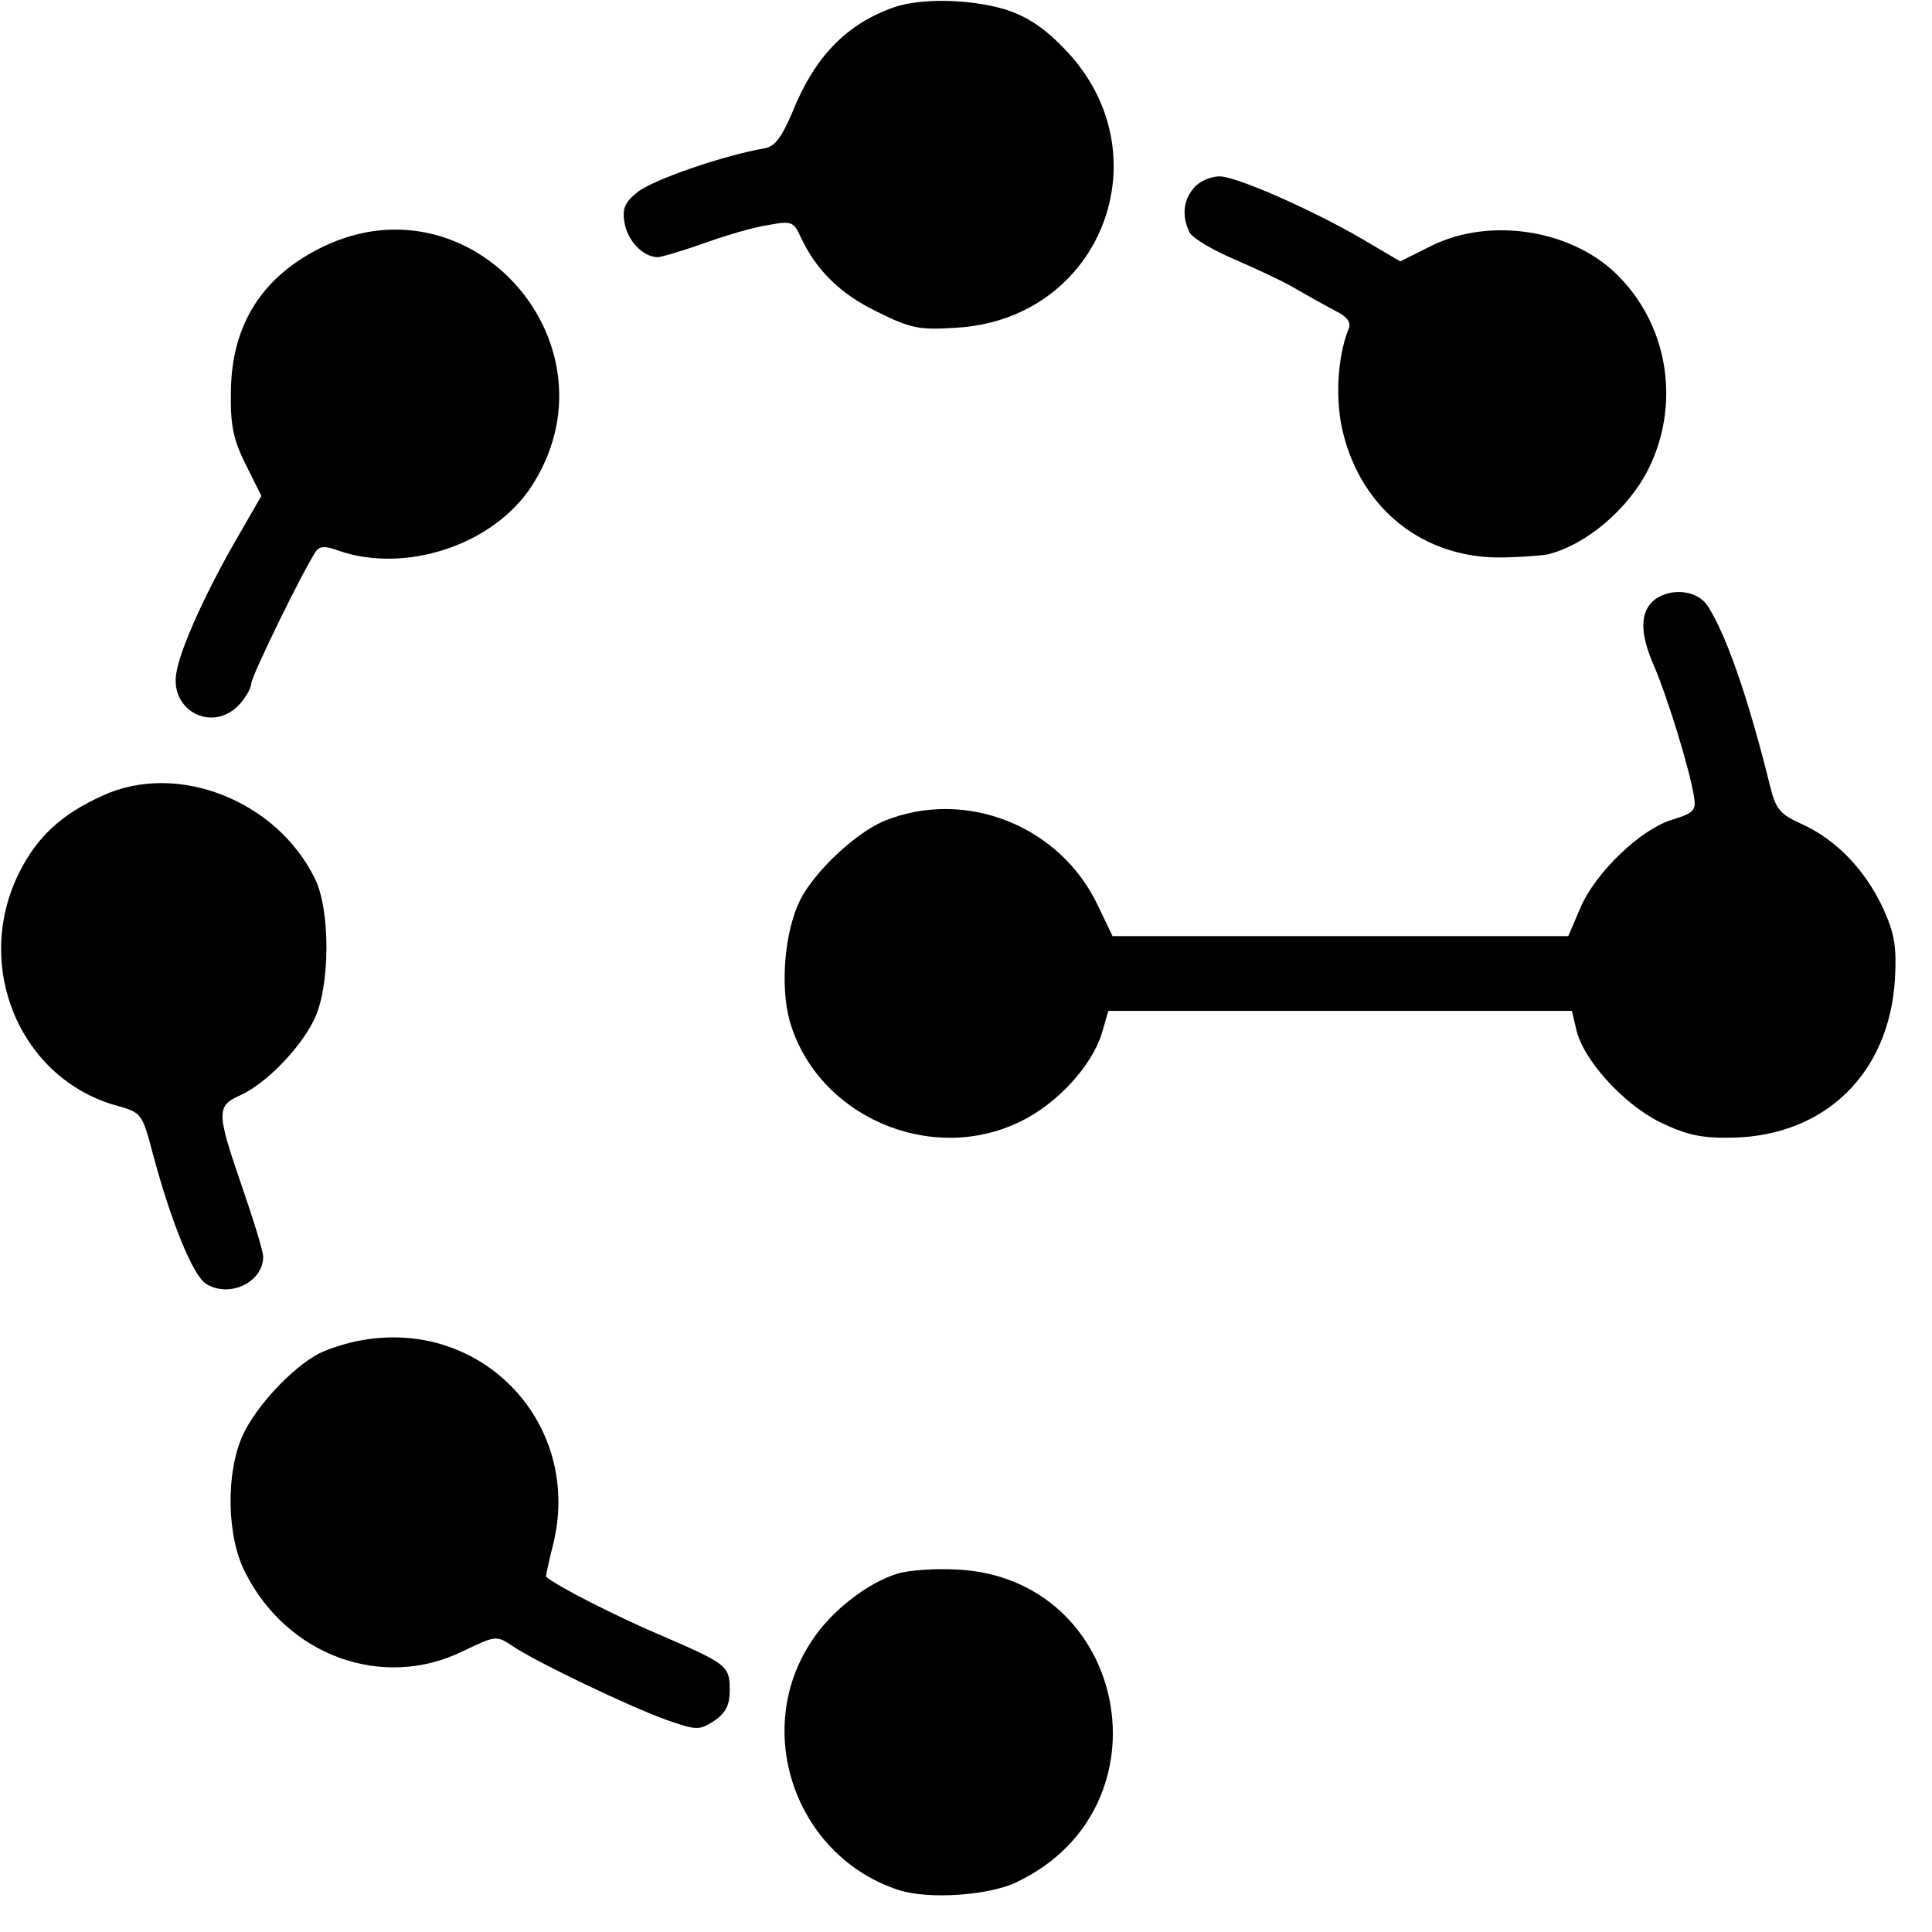 <?xml version="1.0" standalone="no"?>
<!DOCTYPE svg PUBLIC "-//W3C//DTD SVG 20010904//EN"
 "http://www.w3.org/TR/2001/REC-SVG-20010904/DTD/svg10.dtd">
<svg version="1.0" xmlns="http://www.w3.org/2000/svg"
 width="323pt" height="323pt" viewBox="0 0 323 323"
 preserveAspectRatio="xMidYMid meet">
<g transform="translate(0,323) scale(0.1,-0.1)"
fill="#000000" stroke="none">
<path d="M1495 3218 c-80 -28 -133 -83 -170 -175 -18 -42 -29 -58 -47 -61 -69
-12 -185 -52 -212 -73 -21 -17 -26 -27 -22 -51 5 -30 30 -57 55 -58 7 0 43 11
80 24 36 13 84 27 107 30 37 7 41 5 52 -19 26 -56 66 -96 128 -126 56 -28 71
-31 131 -27 246 13 353 295 180 469 -34 35 -63 53 -99 64 -59 17 -139 18 -183
3z"/>
<path d="M1999 2919 c-21 -21 -24 -50 -10 -78 6 -10 40 -30 78 -46 37 -16 84
-38 103 -50 19 -11 48 -27 63 -35 19 -9 26 -19 22 -29 -20 -49 -23 -124 -9
-177 32 -126 133 -205 258 -206 34 0 71 3 83 5 65 16 136 76 170 145 51 105
33 231 -46 315 -75 82 -217 106 -318 56 l-52 -26 -68 40 c-80 46 -197 98 -231
102 -14 1 -33 -6 -43 -16z"/>
<path d="M541 2818 c-102 -49 -154 -130 -155 -243 -1 -56 4 -80 25 -122 l26
-52 -38 -66 c-52 -89 -97 -187 -104 -229 -12 -64 60 -102 105 -54 11 12 20 28
20 35 0 12 87 190 108 221 6 9 16 10 39 1 112 -38 257 10 321 107 153 234 -96
522 -347 402z"/>
<path d="M2767 2228 c-26 -20 -26 -57 -1 -113 22 -52 58 -168 66 -216 4 -24 0
-28 -35 -39 -53 -15 -130 -89 -155 -148 l-20 -47 -381 0 -381 0 -24 50 c-63
135 -223 198 -359 142 -48 -21 -114 -83 -139 -131 -26 -52 -34 -143 -18 -202
45 -159 235 -243 386 -169 62 30 119 93 136 147 l11 38 388 0 387 0 7 -30 c11
-51 78 -125 140 -156 46 -22 70 -27 121 -26 155 3 262 107 272 264 3 55 0 76
-20 120 -30 64 -78 114 -135 140 -36 16 -44 25 -53 61 -37 150 -74 256 -105
304 -17 26 -60 31 -88 11z"/>
<path d="M172 1900 c-69 -31 -110 -69 -140 -129 -78 -157 2 -346 165 -390 39
-11 41 -13 58 -78 31 -116 67 -204 89 -219 39 -25 96 2 96 45 0 9 -16 61 -35
116 -43 125 -44 136 -3 154 42 19 99 77 123 126 27 54 28 184 1 237 -64 130
-230 195 -354 138z"/>
<path d="M603 989 c-23 -4 -54 -14 -70 -22 -45 -24 -104 -87 -127 -136 -29
-64 -27 -170 4 -230 70 -139 229 -197 363 -132 56 27 57 27 84 9 40 -27 199
-103 259 -124 49 -17 53 -17 78 -1 19 13 26 26 26 51 0 41 -4 44 -115 92 -69
29 -176 83 -192 98 -1 0 4 23 11 51 52 202 -116 382 -321 344z"/>
<path d="M1500 599 c-49 -15 -110 -62 -142 -111 -102 -151 -28 -362 145 -418
50 -16 152 -9 198 14 260 125 185 508 -101 522 -36 2 -81 -1 -100 -7z"/>
</g>
</svg>
